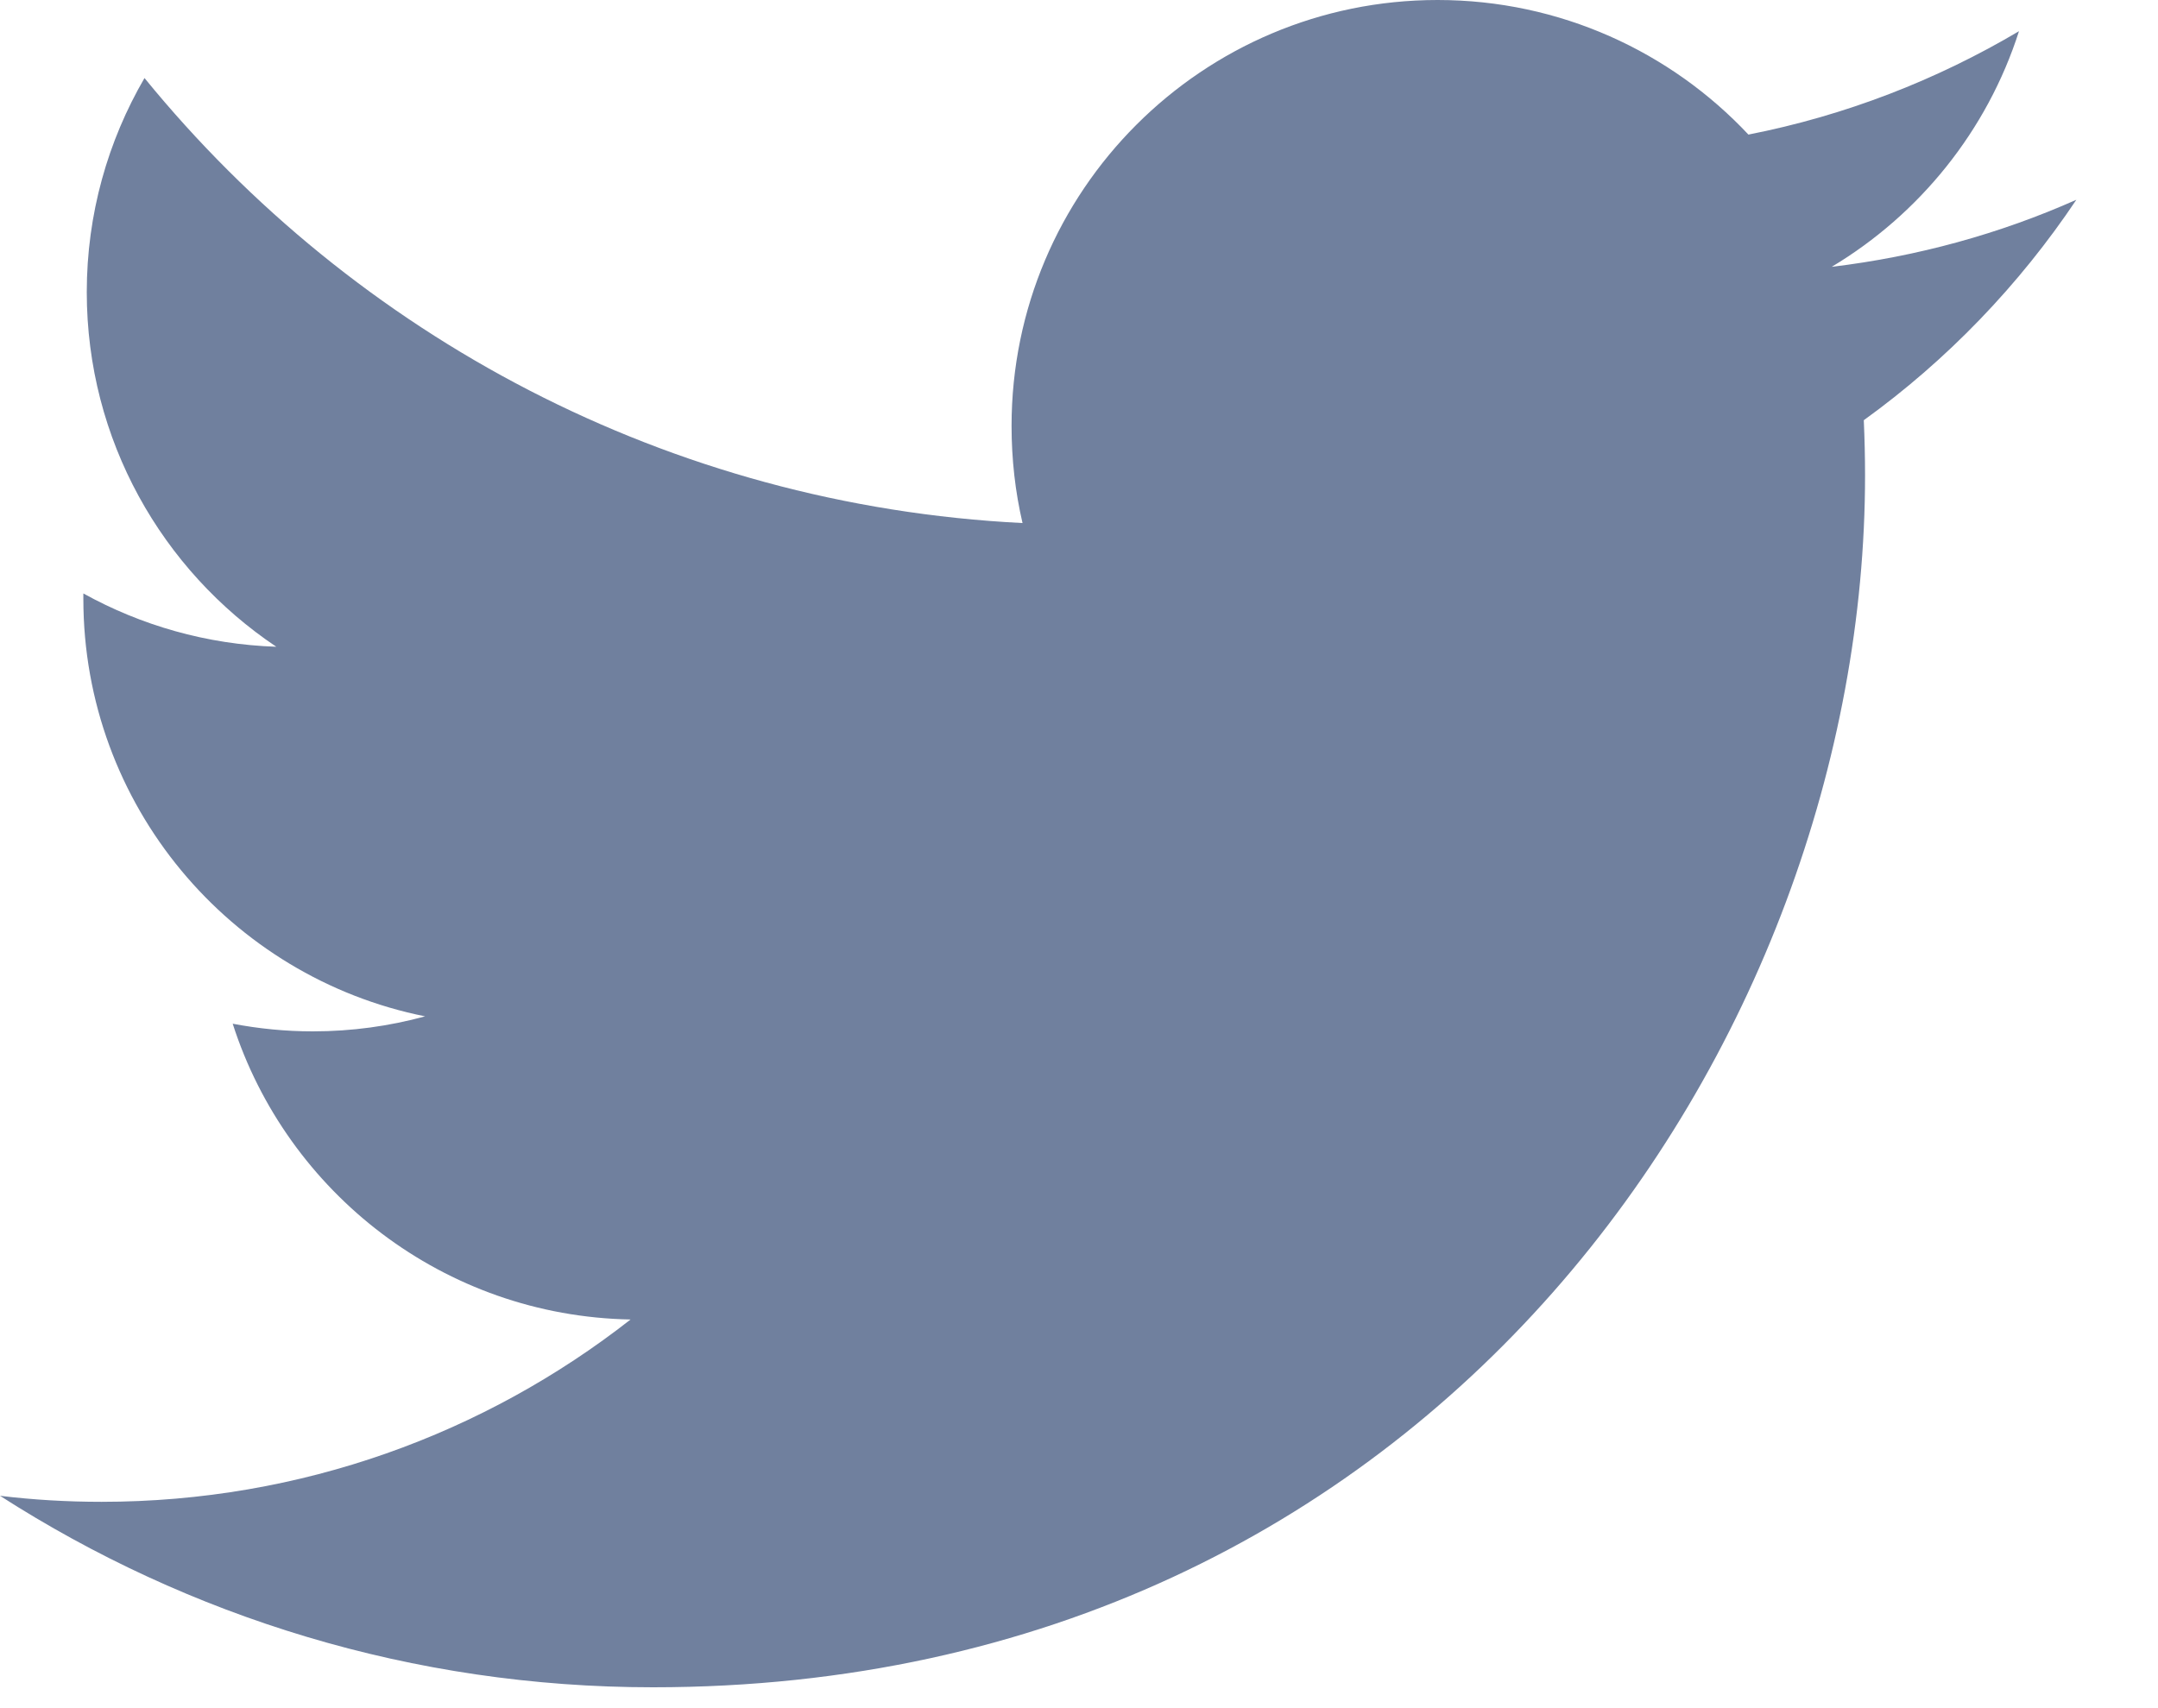 <?xml version="1.0" encoding="UTF-8"?>
<svg width="24px" height="19px" viewBox="0 0 24 19" version="1.1" xmlns="http://www.w3.org/2000/svg" xmlns:xlink="http://www.w3.org/1999/xlink">
    <title>Logos/Social/Twitter</title>
    <g id="Page-1" stroke="none" stroke-width="1" fill="none" fill-rule="evenodd">
        <g id="Article-page" transform="translate(-1042, -251)" fill="#70809E">
            <g id="Group-3" transform="translate(994, 248)">
                <g id="Logos/Social/Twitter" transform="translate(48, 3)">
                    <path d="M23.092,2.222 C22.242,2.6 21.328,2.853 20.371,2.968 C21.349,2.382 22.1,1.454 22.454,0.347 C21.539,0.889 20.525,1.285 19.445,1.497 C18.581,0.576 17.349,1.11069049e-13 15.988,1.11069049e-13 C13.372,1.11069049e-13 11.25,2.122 11.25,4.738 C11.25,5.109 11.291,5.471 11.372,5.818 C7.434,5.62 3.944,3.734 1.607,0.868 C1.2,1.568 0.965,2.381 0.965,3.249 C0.965,4.893 1.803,6.344 3.073,7.194 C2.296,7.168 1.566,6.955 0.927,6.601 L0.927,6.661 C0.927,8.956 2.56,10.871 4.728,11.305 C4.329,11.414 3.911,11.472 3.48,11.472 C3.173,11.472 2.877,11.442 2.588,11.387 C3.191,13.268 4.94,14.639 7.013,14.677 C5.391,15.947 3.349,16.705 1.129,16.705 C0.748,16.705 0.37,16.683 -3.14134683e-14,16.638 C2.097,17.984 4.587,18.768 7.262,18.768 C15.976,18.768 20.742,11.548 20.742,5.288 C20.742,5.083 20.737,4.878 20.728,4.674 C21.653,4.007 22.456,3.172 23.092,2.222" id="Fill-1"></path>
                </g>
            </g>
        </g>
    </g>
</svg>